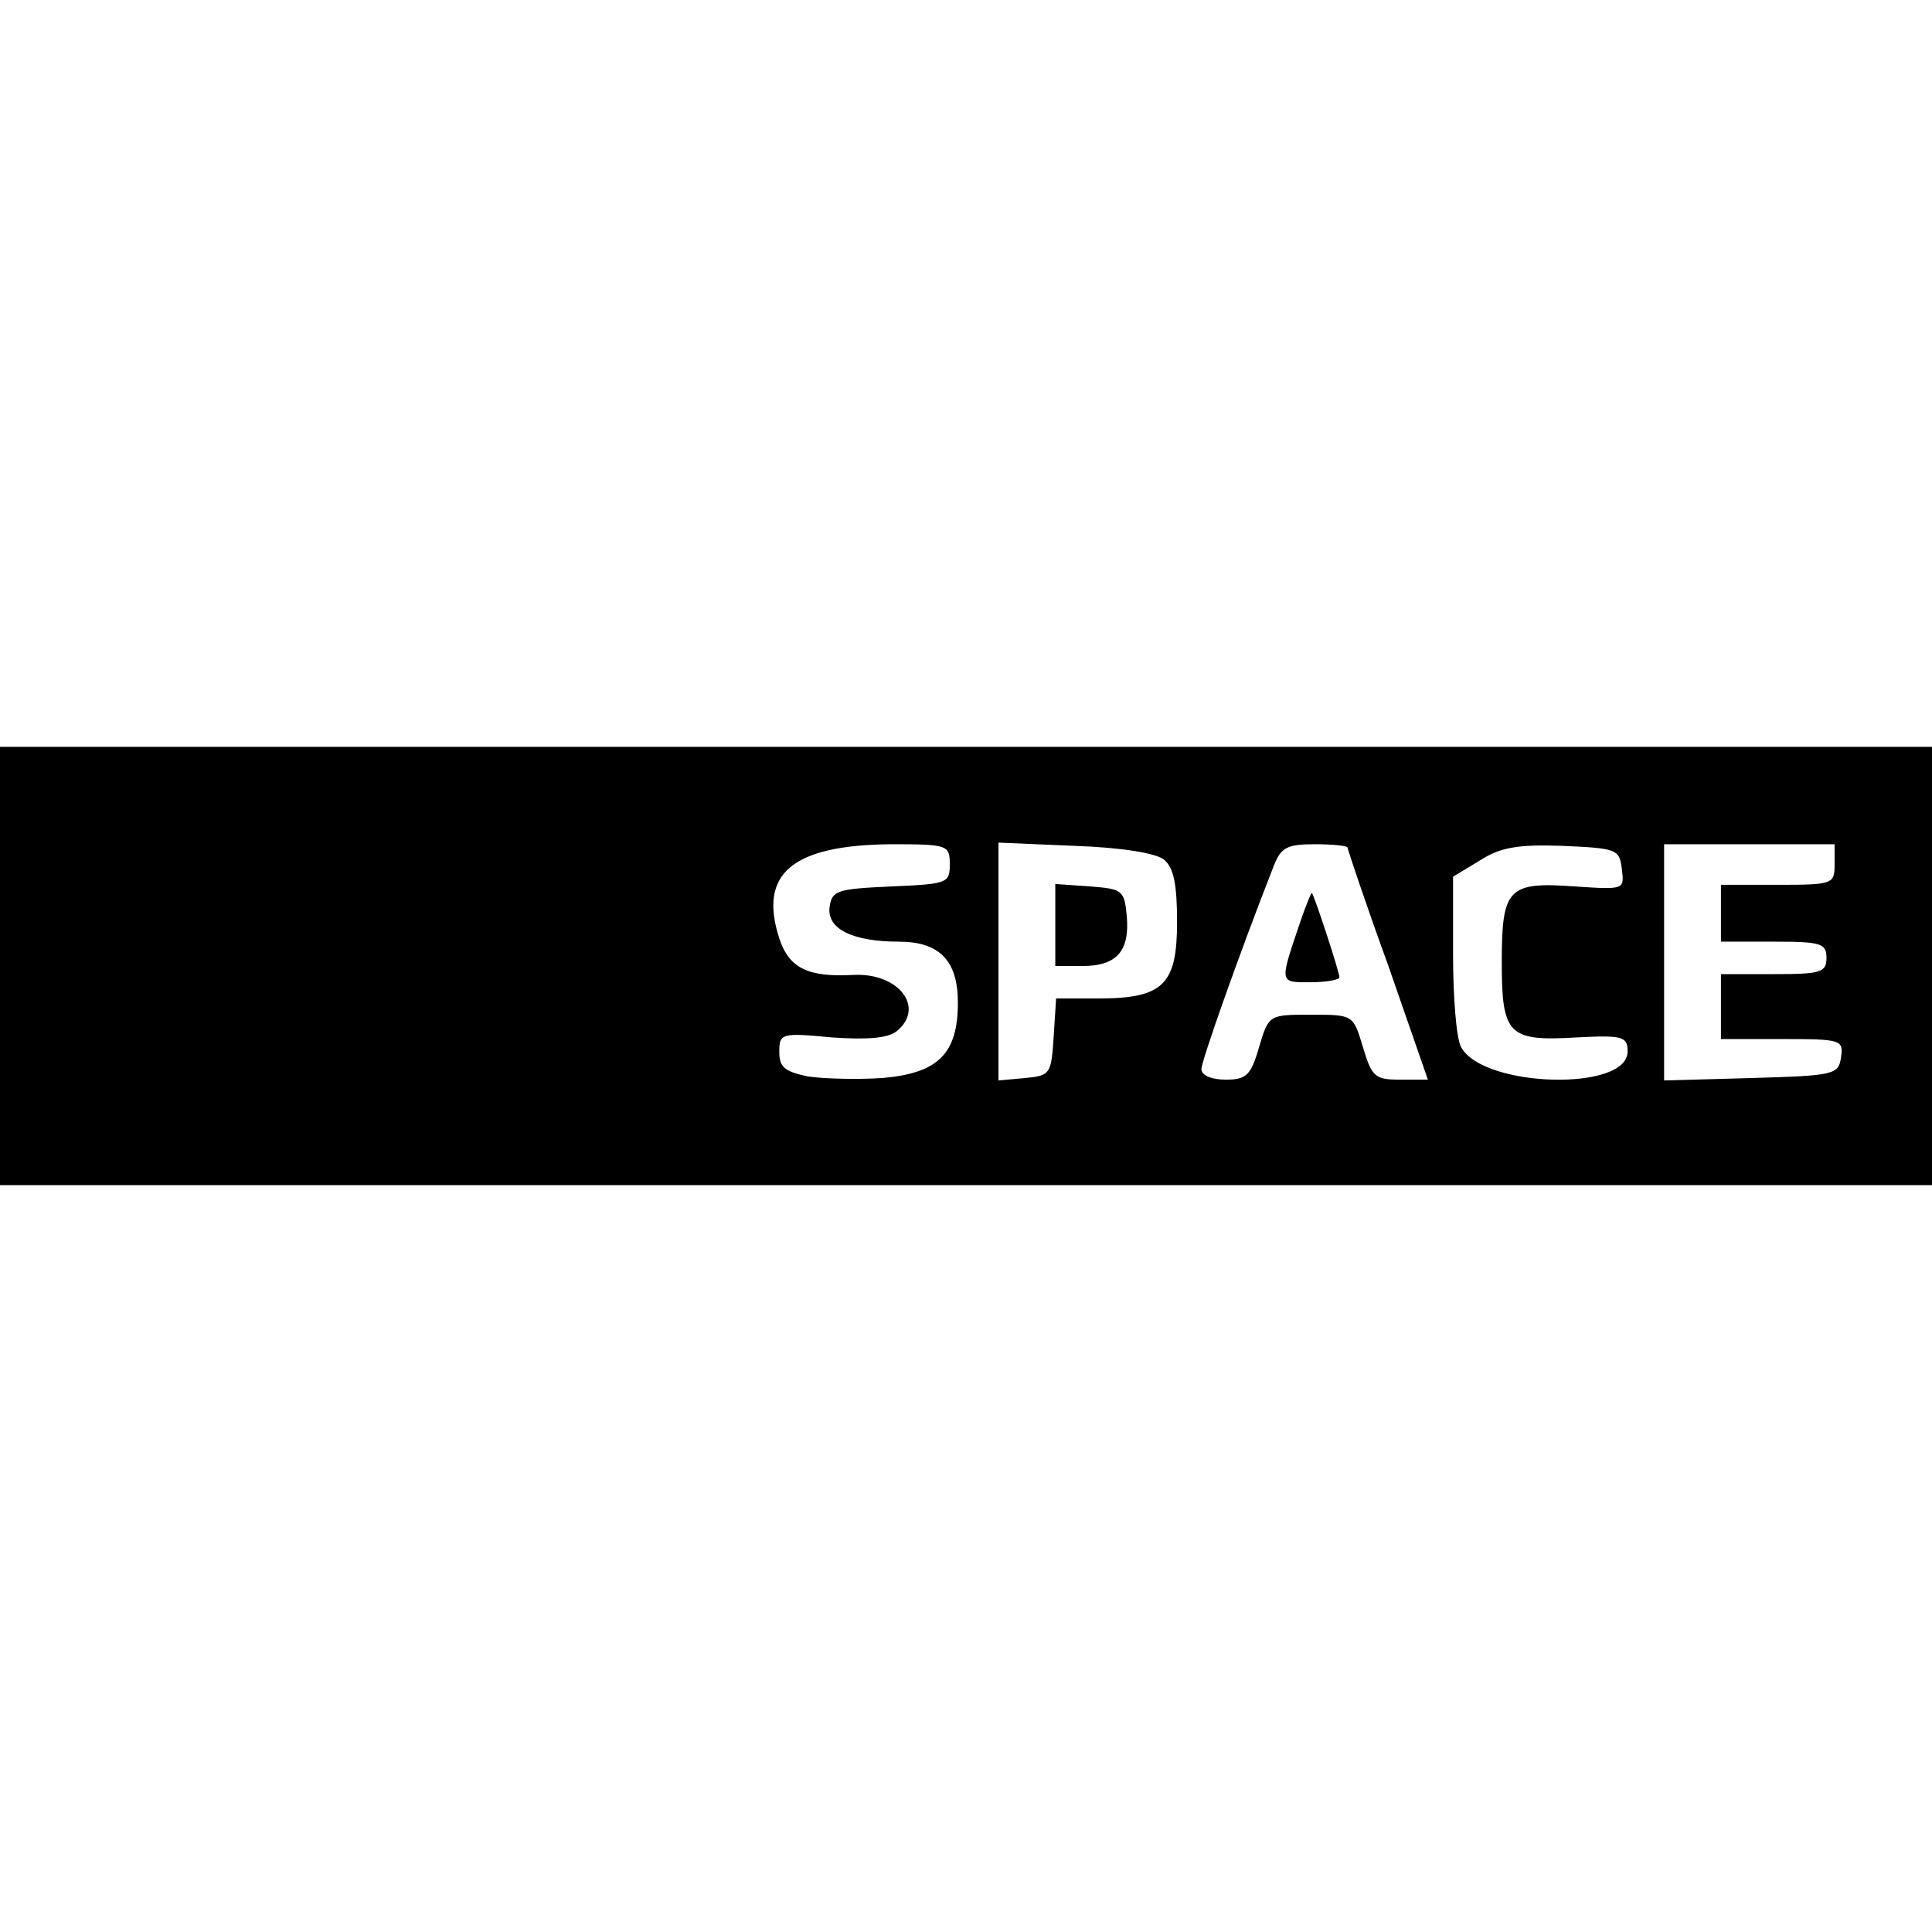 <?xml version="1.0" standalone="no"?>
<!DOCTYPE svg PUBLIC "-//W3C//DTD SVG 20010904//EN"
 "http://www.w3.org/TR/2001/REC-SVG-20010904/DTD/svg10.dtd">
<svg version="1.0" xmlns="http://www.w3.org/2000/svg"
 width="238pt" height="238pt" viewBox="0 0 238 238"
 preserveAspectRatio="xMidYMid meet">
<g transform="translate(0,238) scale(0.1,-0.1)"
fill="#000000" stroke="none">
<path d="M0 1190 l0 -270 1190 0 1190 0 0 270 0 270 -1190 0 -1190 0 0 -270z
m1170 125 c0 -23 -3 -24 -72 -27 -67 -3 -73 -5 -76 -25 -4 -27 28 -43 85 -43
50 0 73 -23 73 -75 0 -63 -24 -87 -93 -93 -31 -2 -72 -1 -92 2 -28 6 -35 11
-35 30 0 23 2 24 65 18 44 -3 69 -1 80 8 35 29 2 72 -54 69 -55 -3 -79 8 -91
45 -26 80 16 115 138 116 70 0 72 -1 72 -25z m264 6 c12 -10 16 -31 16 -77 0
-77 -17 -94 -97 -94 l-52 0 -3 -47 c-3 -46 -4 -48 -35 -51 l-33 -3 0 147 0
146 94 -4 c58 -2 100 -9 110 -17z m226 15 c0 -2 22 -68 50 -145 l49 -141 -34
0 c-31 0 -35 3 -46 40 -12 40 -12 40 -64 40 -52 0 -52 0 -64 -40 -10 -35 -16
-40 -41 -40 -17 0 -30 5 -30 13 0 10 47 143 89 250 9 23 16 27 51 27 22 0 40
-2 40 -4z m338 -27 c3 -25 3 -25 -58 -21 -82 6 -90 -2 -90 -93 0 -90 8 -98 92
-93 57 3 63 1 63 -17 1 -50 -178 -45 -205 5 -6 10 -10 62 -10 114 l0 96 33 20
c25 16 46 20 102 18 67 -3 70 -4 73 -29z m262 6 c0 -24 -2 -25 -70 -25 l-70 0
0 -35 0 -35 65 0 c58 0 65 -2 65 -20 0 -18 -7 -20 -65 -20 l-65 0 0 -40 0 -40
76 0 c72 0 75 -1 72 -22 -3 -22 -8 -23 -110 -26 l-108 -3 0 146 0 145 105 0
105 0 0 -25z"/>
<path d="M1300 1241 l0 -51 34 0 c42 0 58 19 54 62 -3 31 -5 33 -45 36 l-43 3
0 -50z"/>
<path d="M1603 1248 c-27 -80 -28 -78 11 -78 20 0 36 3 36 6 0 7 -32 104 -34
104 -1 0 -7 -15 -13 -32z"/>
</g>
</svg>
